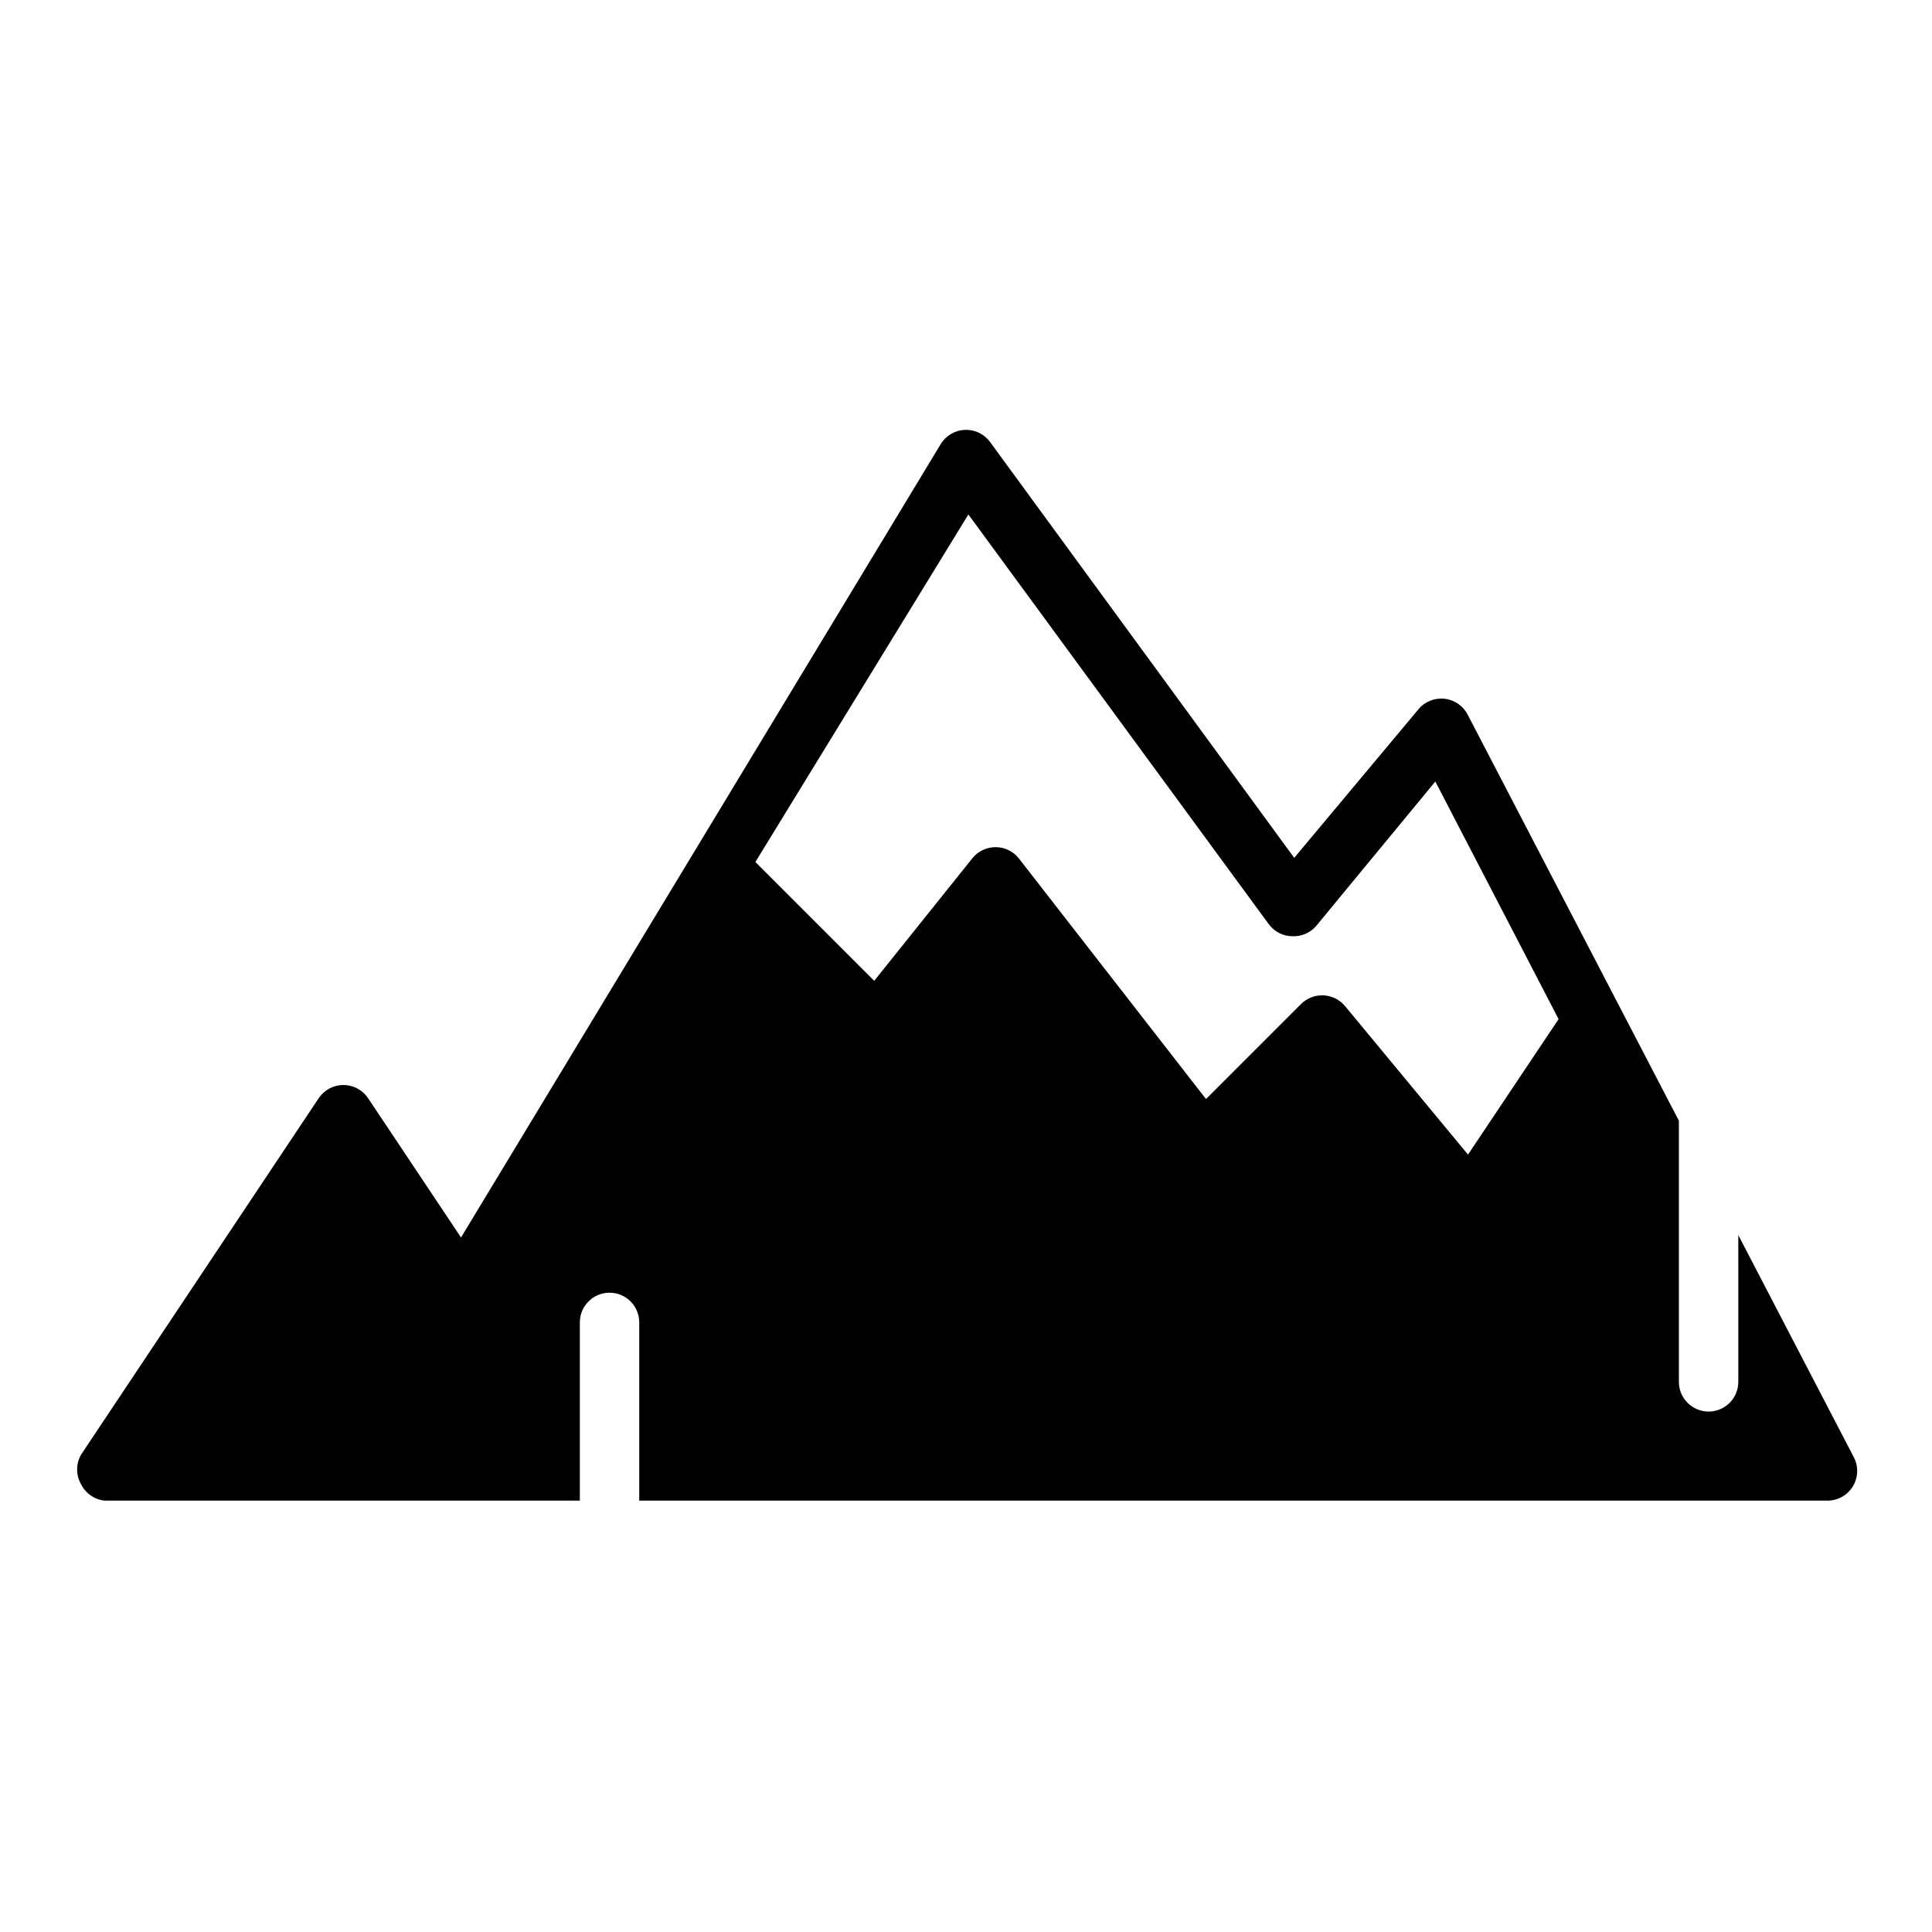 <?xml version="1.0" encoding="UTF-8"?>
<!-- Uploaded to: SVG Repo, www.svgrepo.com, Generator: SVG Repo Mixer Tools -->
<svg fill="#000000" width="800px" height="800px" version="1.1" viewBox="144 144 512 512" xmlns="http://www.w3.org/2000/svg">
 <path d="m635.29 530.2-30.621-58.883v38.887c0 4.348-3.523 7.871-7.871 7.871-4.348 0-7.875-3.523-7.875-7.871v-69.195l-55.969-107.61c-1.211-2.356-3.523-3.941-6.152-4.227-2.629-0.285-5.231 0.77-6.914 2.809l-32.906 39.359-80.609-110.21c-1.551-2.117-4.059-3.324-6.68-3.211-2.625 0.109-5.019 1.52-6.387 3.762l-127.13 210.26-24.641-36.918v-0.004c-1.461-2.176-3.914-3.481-6.535-3.481s-5.07 1.305-6.531 3.481l-62.977 94.465c-1.406 2.438-1.406 5.438 0 7.875 1.195 2.41 3.539 4.043 6.219 4.328h125.95v-47.234c0-4.348 3.523-7.871 7.871-7.871s7.871 3.523 7.871 7.871v47.23l314.88 0.004c2.75 0.004 5.305-1.426 6.734-3.773 1.434-2.352 1.535-5.277 0.27-7.719zm-234.66-249.86 79.586 108.55c1.484 2.035 3.856 3.234 6.375 3.227 2.426 0.078 4.746-0.969 6.297-2.832l31.488-38.18 32.668 62.977-24.008 35.895-32.59-39.359c-1.41-1.695-3.465-2.723-5.668-2.832-2.227-0.121-4.402 0.707-5.981 2.281l-25.191 25.191-49.594-63.762v-0.004c-1.484-1.879-3.746-2.981-6.141-2.988-2.422-0.016-4.719 1.09-6.219 2.988l-25.977 32.434-31.488-31.488z"/>
</svg>